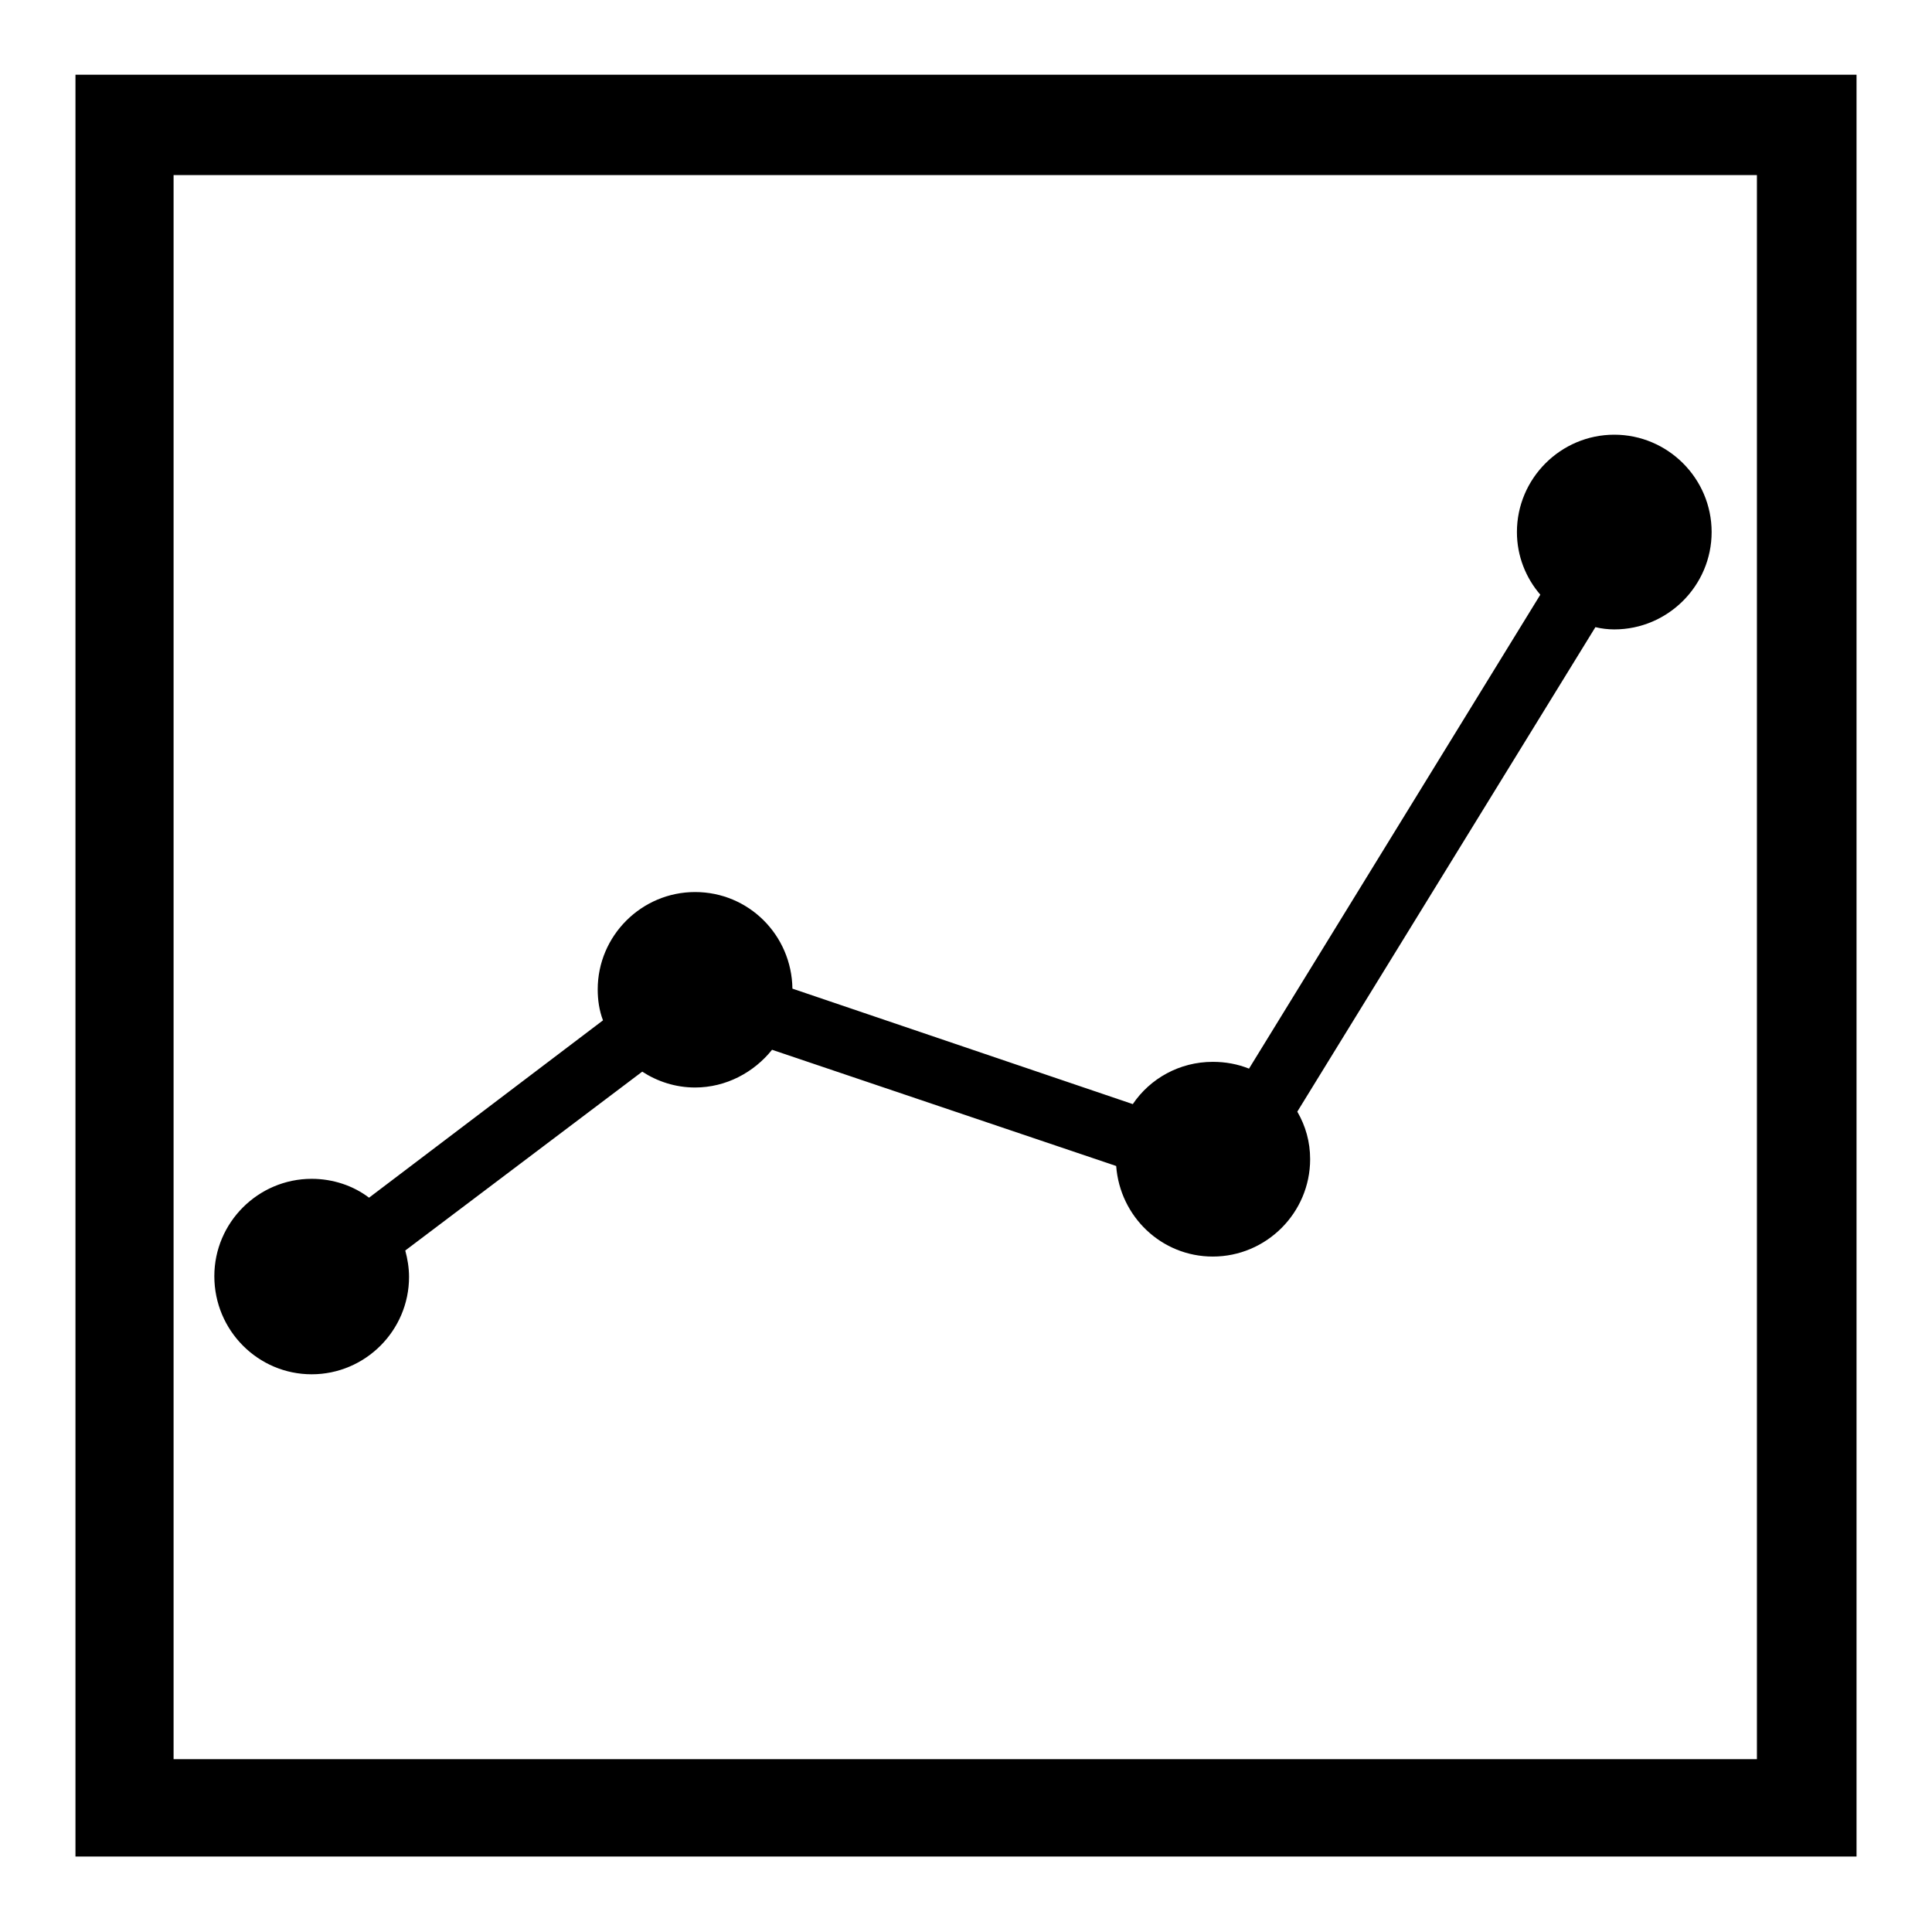 <?xml version="1.0" encoding="utf-8"?>
<!-- Svg Vector Icons : http://www.onlinewebfonts.com/icon -->
<!DOCTYPE svg PUBLIC "-//W3C//DTD SVG 1.1//EN" "http://www.w3.org/Graphics/SVG/1.1/DTD/svg11.dtd">
<svg version="1.1" xmlns="http://www.w3.org/2000/svg" xmlns:xlink="http://www.w3.org/1999/xlink" x="0px" y="0px" viewBox="0 0 256 256" enable-background="new 0 0 256 256" xml:space="preserve">
<g><g><path fill="#000000" d="M41.3,182.1c7.1,0,12.9-5.8,12.9-12.9c0-1.2-0.2-2.4-0.5-3.5L85.1,142c2,1.3,4.4,2.1,7,2.1c4.1,0,7.8-2,10.2-5l45.6,15.4c0.5,6.7,6,12,12.8,12c7.1,0,12.9-5.8,12.9-12.9c0-2.3-0.6-4.4-1.7-6.3l39.5-64.2c0.8,0.2,1.7,0.3,2.5,0.3c7.1,0,12.9-5.8,12.9-12.9c0-7.1-5.8-12.9-12.9-12.9c-7.1,0-12.9,5.8-12.9,12.9c0,3.2,1.2,6.1,3.1,8.3l-38.6,62.8c-1.5-0.6-3.1-0.9-4.8-0.9c-4.4,0-8.3,2.2-10.6,5.6L105,131c-0.1-7.1-5.8-12.8-12.9-12.8c-7.1,0-12.9,5.8-12.9,12.9c0,1.4,0.2,2.8,0.7,4.1l-31,23.5c-2.1-1.6-4.8-2.5-7.6-2.5c-7.1,0-12.9,5.8-12.9,12.9C28.4,176.3,34.2,182.1,41.3,182.1z"/><path fill="#000000" d="M10,9.9v236.1h236V9.9H10z M232.8,233.1H23V23.2h209.8V233.1z"/></g></g>
</svg>